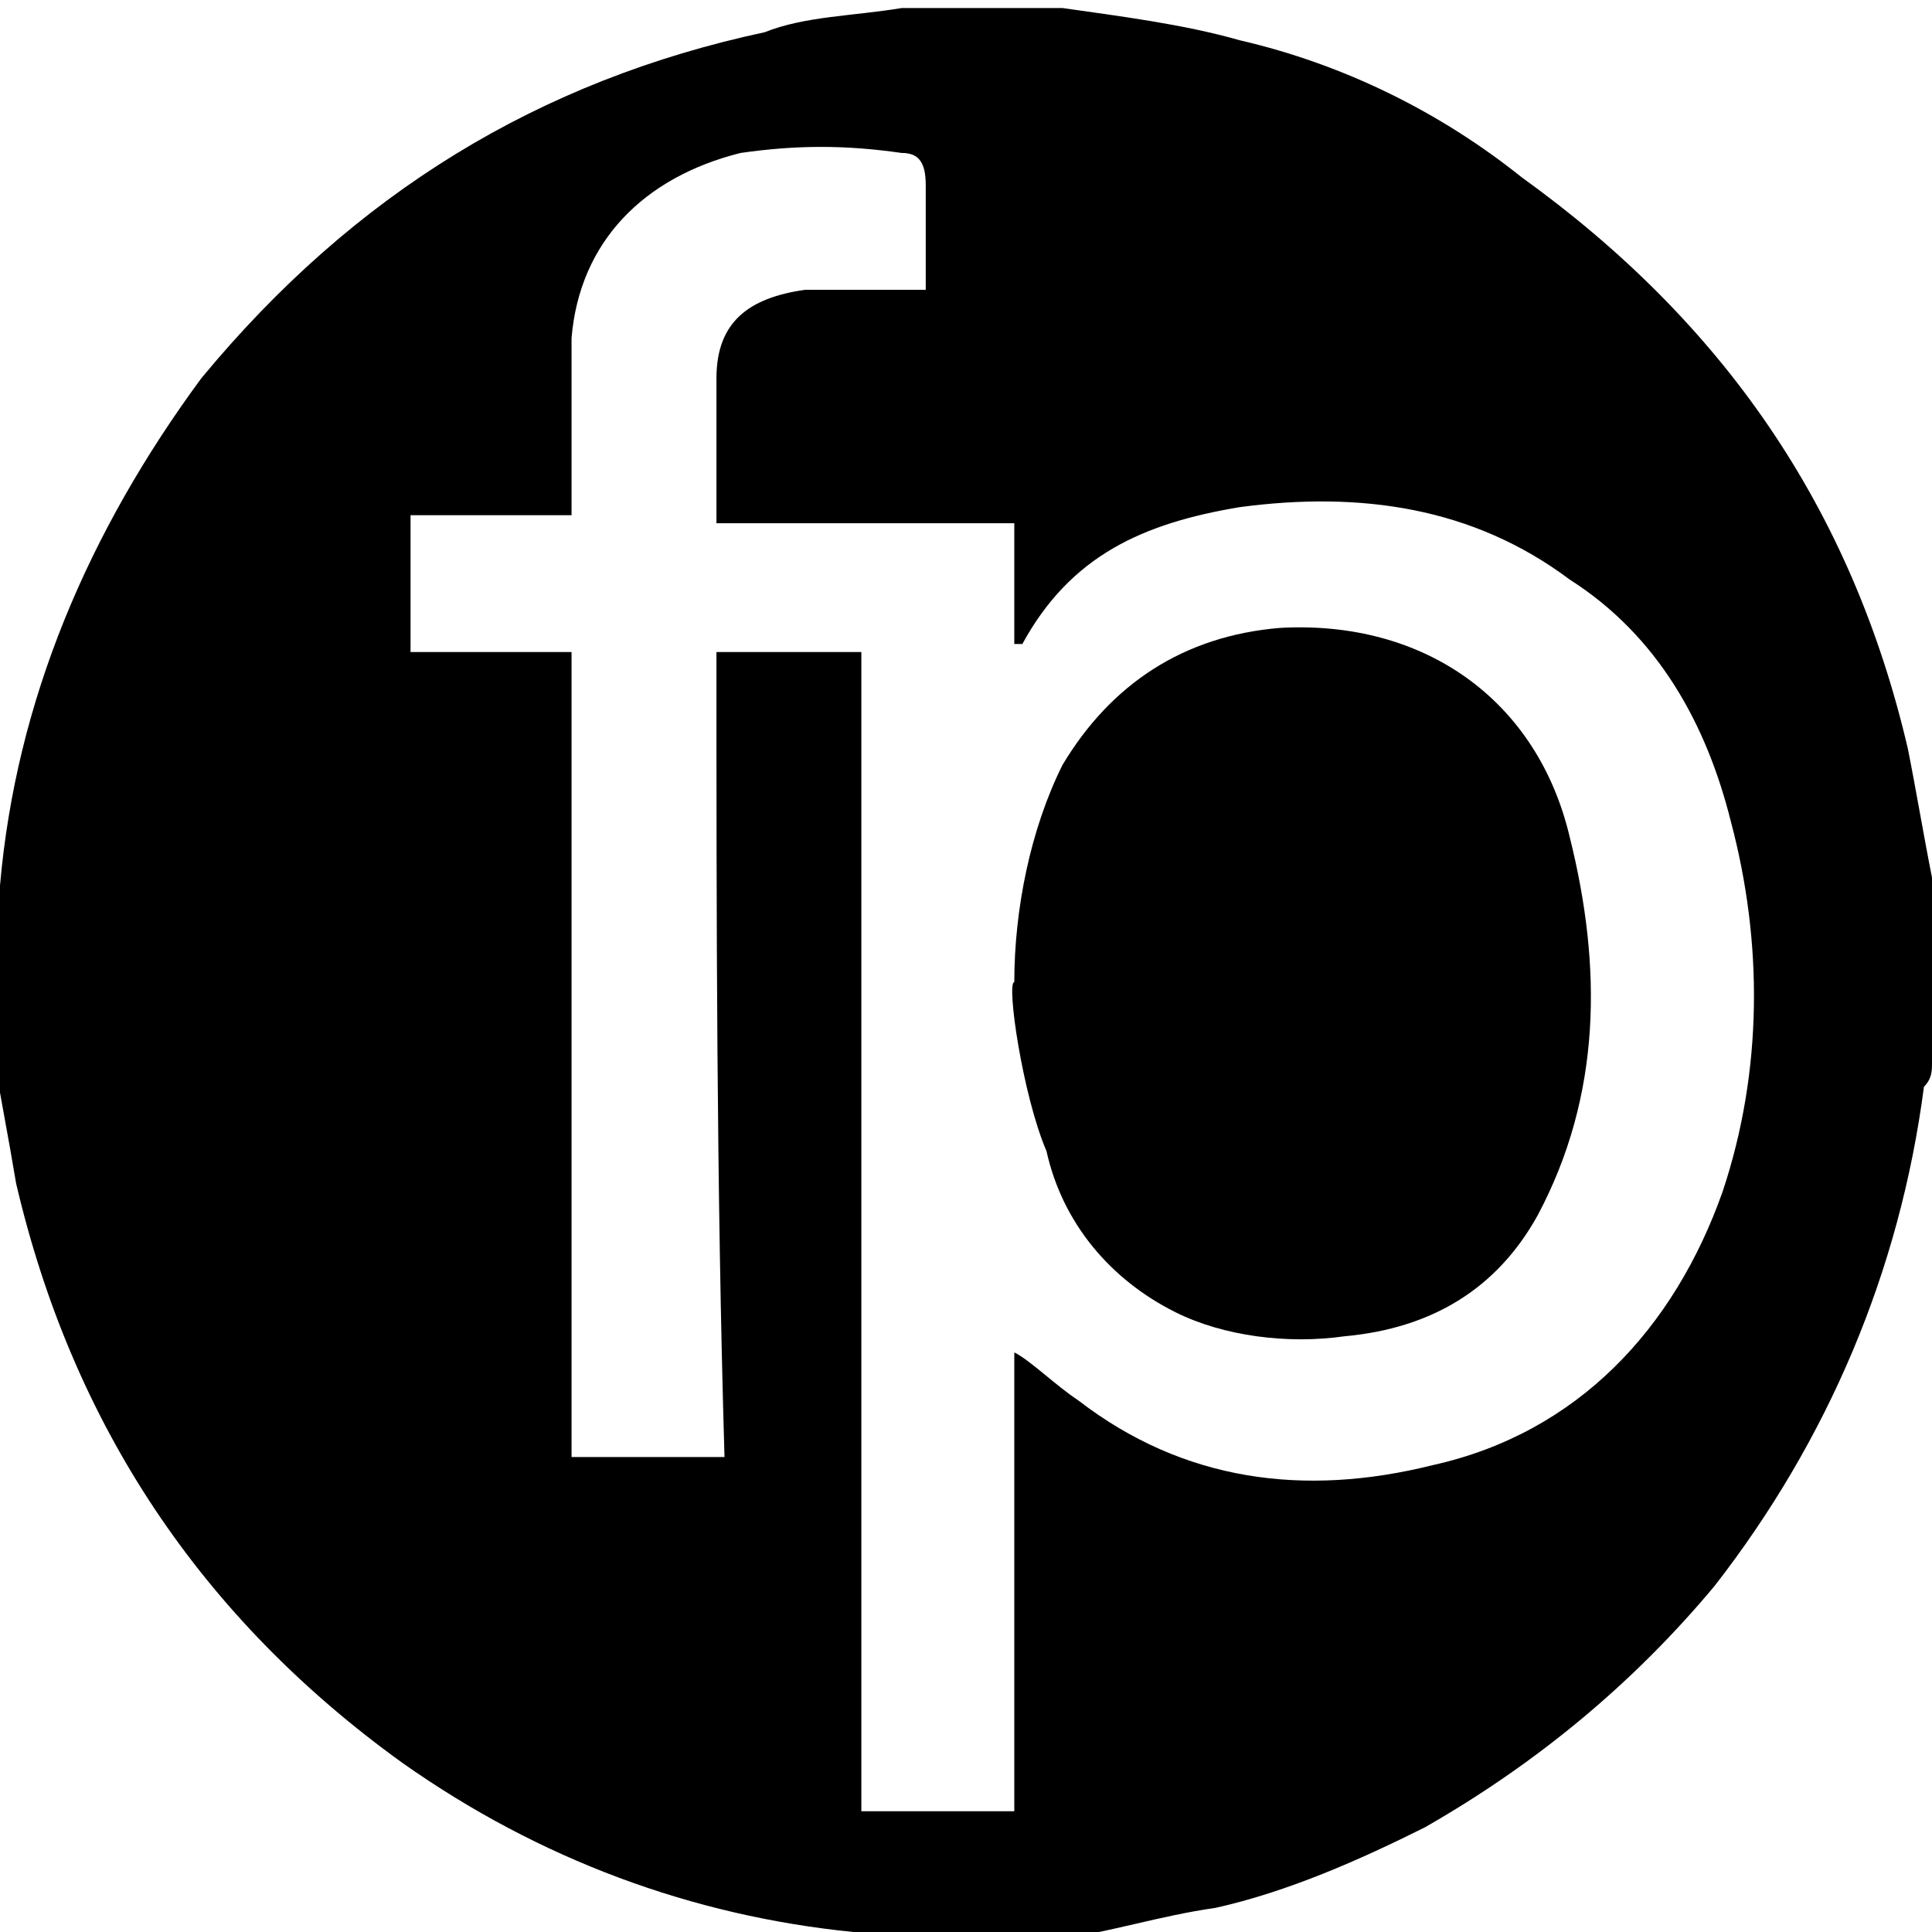 <?xml version="1.0" encoding="utf-8"?>
<!-- Generator: Adobe Illustrator 22.0.1, SVG Export Plug-In . SVG Version: 6.00 Build 0)  -->
<svg version="1.1" id="Layer_1" xmlns="http://www.w3.org/2000/svg" xmlns:xlink="http://www.w3.org/1999/xlink" x="0px" y="0px"
	 viewBox="0 0 24 24" style="enable-background:new 0 0 24 24;" xml:space="preserve">
<style type="text/css">
	.st0{display:none;fill:#FFFFFF;}
</style>
<g>
	<path d="M11.2,0.1c0.6,0,1.2,0,1.8,0c0.1,0,0.1,0,0.2,0c0.7,0.1,1.5,0.2,2.2,0.4c1.3,0.3,2.5,0.9,3.5,1.7c2.5,1.8,4.1,4.1,4.8,7.1
		c0.1,0.5,0.2,1.1,0.3,1.6c0,0.8,0,1.5,0,2.3c0,0.1,0,0.2-0.1,0.3c-0.3,2.3-1.2,4.4-2.6,6.2c-1,1.2-2.2,2.2-3.6,3
		c-0.8,0.4-1.7,0.8-2.6,1c-0.7,0.1-1.3,0.3-2,0.4c-0.8,0-1.5,0-2.3,0c-0.1,0-0.1,0-0.2-0.1c-2-0.2-3.9-0.9-5.6-2.1
		c-2.5-1.8-4.1-4.2-4.8-7.2c-0.1-0.6-0.2-1.1-0.3-1.7c0-0.6,0-1.2,0-1.8c0-0.1,0-0.2,0.1-0.2c0.2-2.3,1.1-4.4,2.5-6.3
		C4.4,2.4,6.7,1,9.5,0.4C10,0.2,10.6,0.2,11.2,0.1z M8.9,8.1c0.6,0,1.2,0,1.8,0c0,4.8,0,9.6,0,14.4c0.6,0,1.2,0,1.9,0c0-2,0-4,0-5.7
		c0.2,0.1,0.5,0.4,0.8,0.6c1.3,1,2.8,1.2,4.4,0.8c1.8-0.4,3-1.7,3.6-3.4c0.5-1.5,0.5-3.1,0.1-4.6c-0.3-1.2-0.9-2.3-2-3
		c-1.2-0.9-2.6-1.1-4.1-0.9c-1.2,0.2-2.1,0.6-2.7,1.7c0,0,0,0-0.1,0c0-0.5,0-1,0-1.5c-1.2,0-2.5,0-3.7,0c0-0.6,0-1.2,0-1.8
		c0-0.7,0.4-1,1.1-1.1c0.5,0,0.9,0,1.5,0c0-0.4,0-0.8,0-1.3c0-0.3-0.1-0.4-0.3-0.4c-0.7-0.1-1.3-0.1-2,0c-1.2,0.3-2,1.1-2.1,2.3
		c0,0.6,0,1.2,0,1.9c0,0.1,0,0.2,0,0.3c-0.7,0-1.3,0-2,0c0,0.6,0,1.1,0,1.7c0.7,0,1.3,0,2,0c0,3.3,0,6.7,0,10c0.7,0,1.3,0,1.9,0
		C8.9,14.7,8.9,11.4,8.9,8.1z"/>
	<path class="st0" d="M11.2,0.1C10.6,0.2,10,0.2,9.5,0.4C6.7,1,4.4,2.4,2.6,4.7c-1.5,1.8-2.3,3.9-2.5,6.3c0,0.1,0,0.2-0.1,0.2
		c0-3.7,0-7.4,0-11.1C3.8,0.1,7.5,0.1,11.2,0.1z"/>
	<path class="st0" d="M0.1,13c0.1,0.6,0.2,1.1,0.3,1.7c0.7,3,2.3,5.4,4.8,7.2c1.7,1.2,3.5,1.9,5.6,2.1c0.1,0,0.1,0,0.2,0.1
		c-3.6,0-7.2,0-10.9,0C0.1,20.4,0.1,16.7,0.1,13z"/>
	<path class="st0" d="M24.1,10.9c-0.1-0.5-0.2-1.1-0.3-1.6c-0.7-3-2.3-5.3-4.8-7.1c-1.1-0.8-2.3-1.3-3.5-1.7
		c-0.7-0.2-1.5-0.3-2.2-0.4c-0.1,0-0.1,0-0.2,0c3.7,0,7.4,0,11.1,0C24.1,3.7,24.1,7.3,24.1,10.9z"/>
	<path class="st0" d="M13.2,24.1c0.7-0.1,1.3-0.3,2-0.4c0.9-0.2,1.8-0.6,2.6-1c1.4-0.8,2.6-1.7,3.6-3c1.5-1.8,2.3-3.9,2.6-6.2
		c0-0.1,0-0.2,0.1-0.3c0,3.6,0,7.2,0,10.9C20.4,24.1,16.8,24.1,13.2,24.1z"/>
	<path class="st0" d="M8.9,8.1c0,3.3,0,6.6,0,9.9c-0.6,0-1.2,0-1.9,0c0-3.3,0-6.6,0-10c-0.7,0-1.3,0-2,0c0-0.6,0-1.1,0-1.7
		c0.6,0,1.3,0,2,0c0-0.1,0-0.2,0-0.3c0-0.6,0-1.2,0-1.9c0.1-1.3,0.9-2.1,2.1-2.3c0.7-0.1,1.3-0.1,2,0c0.2,0,0.3,0.2,0.3,0.4
		c0,0.4,0,0.9,0,1.3c-0.5,0-1-0.1-1.5,0C9.3,3.5,9,3.9,9,4.6c0,0.6,0,1.2,0,1.8c1.2,0,2.4,0,3.7,0c0,0.5,0,1,0,1.5
		c0.1,0,0.1,0,0.1,0c0.6-1,1.6-1.5,2.7-1.7c1.5-0.2,2.9,0,4.1,0.9c1,0.8,1.6,1.8,2,3c0.4,1.5,0.4,3.1-0.1,4.6
		c-0.6,1.8-1.7,3-3.6,3.4c-1.6,0.4-3.1,0.2-4.4-0.8c-0.3-0.2-0.6-0.4-0.8-0.6c0,1.7,0,3.7,0,5.7c-0.6,0-1.3,0-1.9,0
		c0-4.8,0-9.6,0-14.4C10.1,8.1,9.6,8.1,8.9,8.1z M12.6,12.2c0,0,0.1,1.4,0.4,2.1c0.3,0.9,0.8,1.5,1.6,2c0.7,0.3,1.4,0.4,2.1,0.3
		c1-0.1,1.9-0.6,2.4-1.5c0.8-1.5,0.9-3.1,0.4-4.7c-0.5-1.7-1.9-2.7-3.6-2.6c-1.2,0.1-2.1,0.6-2.7,1.7C12.7,10.3,12.6,11.2,12.6,12.2
		z"/>
	<path d="M12.6,12.2c0-0.9,0.2-1.9,0.6-2.7c0.6-1,1.5-1.6,2.7-1.7c1.8-0.1,3.2,0.9,3.6,2.6c0.4,1.6,0.4,3.2-0.4,4.7
		c-0.5,0.9-1.3,1.4-2.4,1.5c-0.7,0.1-1.5,0-2.1-0.3c-0.8-0.4-1.4-1.1-1.6-2C12.7,13.6,12.5,12.2,12.6,12.2z"/>
</g>
</svg>

